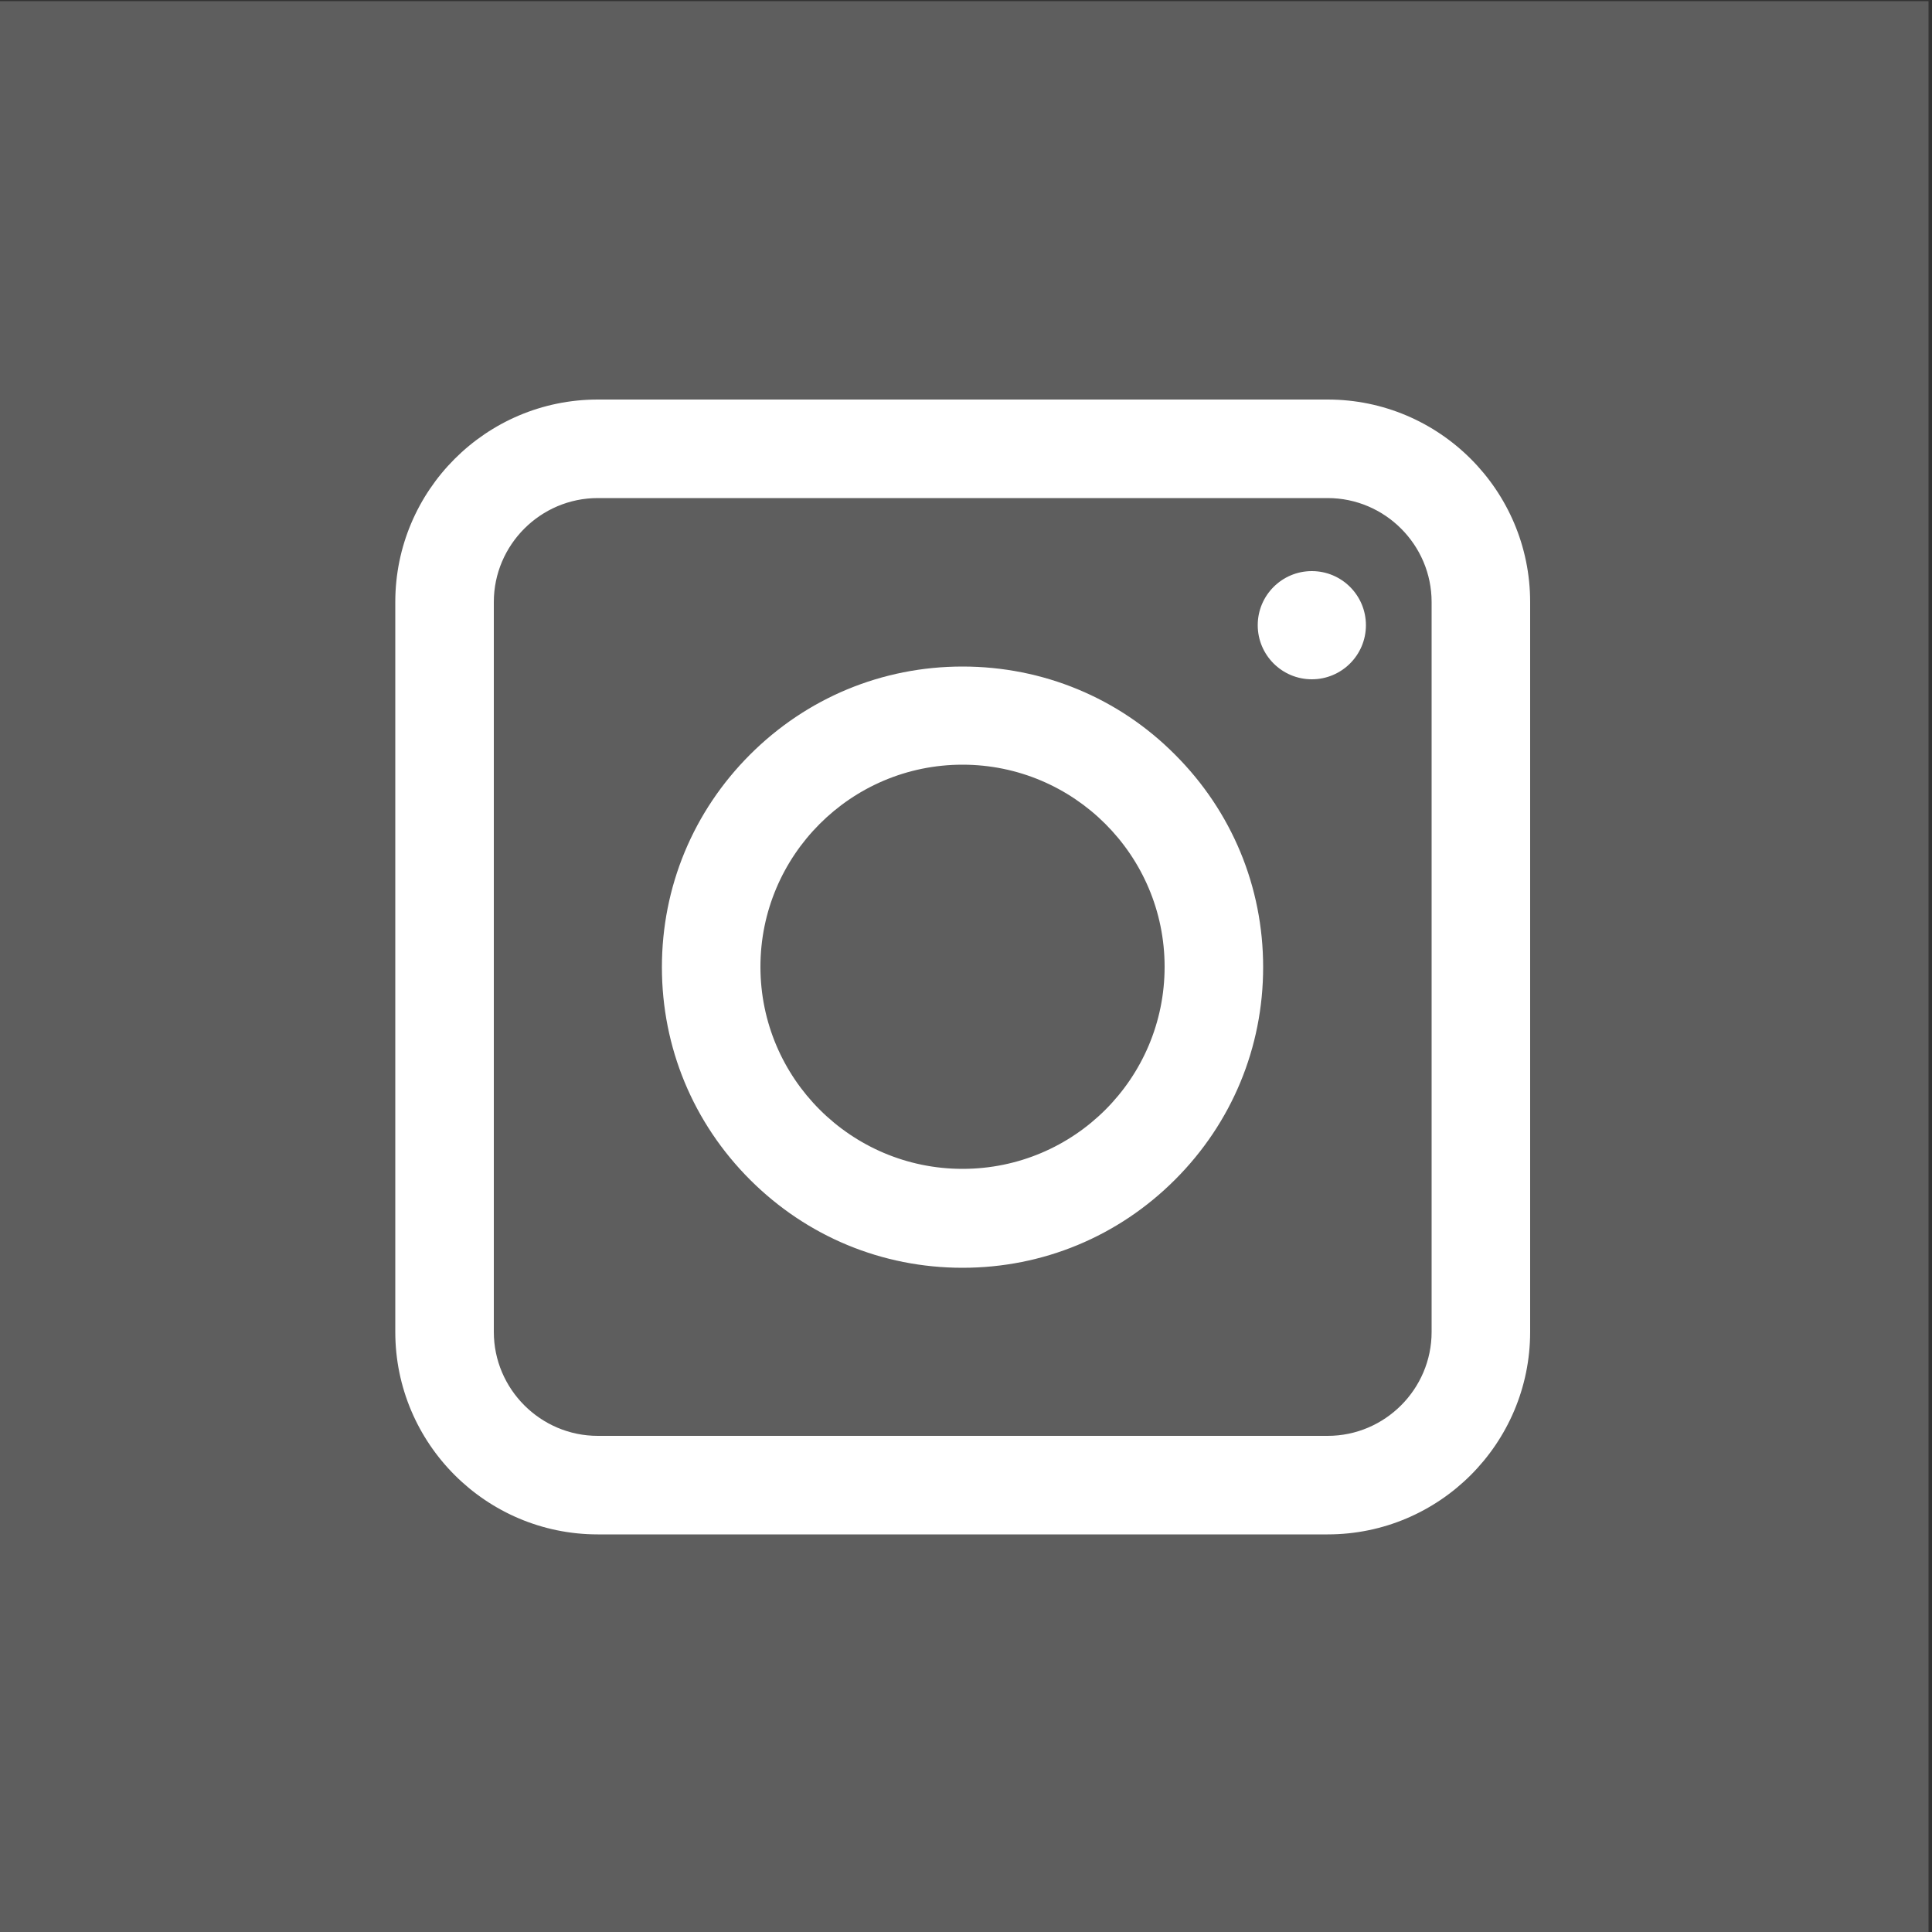 <?xml version="1.0" encoding="utf-8"?>
<!-- Generator: Adobe Illustrator 27.5.0, SVG Export Plug-In . SVG Version: 6.00 Build 0)  -->
<svg version="1.1" id="_x2014_ŽÓť_x5F_1" xmlns="http://www.w3.org/2000/svg" xmlns:xlink="http://www.w3.org/1999/xlink"
	 x="0px" y="0px" viewBox="0 0 500 500" style="enable-background:new 0 0 500 500;" xml:space="preserve">
<rect x="0" y="0" width="500" height="500" fill="#333333" stroke="none"/>
<style type="text/css">
	.st0{fill:#5E5E5E;}
	.st1{fill:#FFFFFF;}
</style>
<rect x="-0.9" y="0.3" class="st0" width="500" height="500"/>
<g>
	<g>
		<path class="st1" d="M154.7,394.6c-27.5,0-49.9-22.4-49.9-49.9V155.8c0-27.5,22.4-49.9,49.9-49.9h188.9
			c27.5,0,49.9,22.4,49.9,49.9v188.9c0,27.5-22.4,49.9-49.9,49.9H154.7z M154.7,126.4c-16.2,0-29.4,13.2-29.4,29.4v188.9
			c0,16.2,13.2,29.4,29.4,29.4h188.9c16.2,0,29.4-13.2,29.4-29.4V155.8c0-16.2-13.2-29.4-29.4-29.4H154.7z"/>
		<path class="st1" d="M343.6,108.4c26.1,0,47.4,21.3,47.4,47.4v188.9c0,26.1-21.3,47.4-47.4,47.4H154.7
			c-26.1,0-47.4-21.3-47.4-47.4V155.8c0-26.1,21.3-47.4,47.4-47.4H343.6 M154.7,376.6h188.9c17.6,0,31.9-14.3,31.9-31.9V155.8
			c0-17.6-14.3-31.9-31.9-31.9H154.7c-17.6,0-31.9,14.3-31.9,31.9v188.9C122.8,362.3,137.1,376.6,154.7,376.6 M343.6,103.4H154.7
			c-28.9,0-52.4,23.5-52.4,52.4v188.9c0,28.9,23.5,52.4,52.4,52.4h188.9c28.9,0,52.4-23.5,52.4-52.4V155.8
			C396,126.9,372.5,103.4,343.6,103.4L343.6,103.4z M154.7,371.6c-14.8,0-26.9-12.1-26.9-26.9V155.8c0-14.8,12.1-26.9,26.9-26.9
			h188.9c14.8,0,26.9,12.1,26.9,26.9v188.9c0,14.8-12.1,26.9-26.9,26.9H154.7L154.7,371.6z"/>
	</g>
	<g>
		<path class="st1" d="M249.1,325.6c-20.1,0-39-7.8-53.2-22.1c-14.2-14.2-22.1-33.1-22.1-53.2s7.8-39,22.1-53.2S229,175,249.1,175
			s39,7.8,53.2,22.1c14.2,14.2,22.1,33.1,22.1,53.2s-7.8,39-22.1,53.2C288.2,317.7,269.3,325.6,249.1,325.6z M249.1,195.5
			c-30.2,0-54.8,24.6-54.8,54.8s24.6,54.8,54.8,54.8s54.8-24.6,54.8-54.8S279.3,195.5,249.1,195.5z"/>
		<path class="st1" d="M249.1,177.5c19.4,0,37.7,7.6,51.5,21.3c13.7,13.7,21.3,32,21.3,51.5c0,19.4-7.6,37.7-21.3,51.5
			c-13.7,13.7-32,21.3-51.5,21.3c-19.4,0-37.7-7.6-51.5-21.3c-13.7-13.7-21.3-32-21.3-51.5c0-19.4,7.6-37.7,21.3-51.5
			C211.4,185,229.7,177.5,249.1,177.5 M249.1,307.5c31.6,0,57.3-25.7,57.3-57.3s-25.7-57.3-57.3-57.3s-57.3,25.7-57.3,57.3
			C191.9,281.8,217.6,307.5,249.1,307.5 M249.1,172.5c-20.8,0-40.3,8.1-55,22.8s-22.8,34.2-22.8,55s8.1,40.3,22.8,55
			c14.7,14.7,34.2,22.8,55,22.8s40.3-8.1,55-22.8c14.7-14.7,22.8-34.2,22.8-55s-8.1-40.3-22.8-55
			C289.5,180.6,269.9,172.5,249.1,172.5L249.1,172.5z M249.1,302.5c-28.8,0-52.3-23.4-52.3-52.3c0-28.8,23.4-52.3,52.3-52.3
			c28.8,0,52.3,23.4,52.3,52.3S278,302.5,249.1,302.5L249.1,302.5z"/>
	</g>
	<g>
		<ellipse class="st1" cx="339.5" cy="161.8" rx="14" ry="14"/>
	</g>
</g>
</svg>
